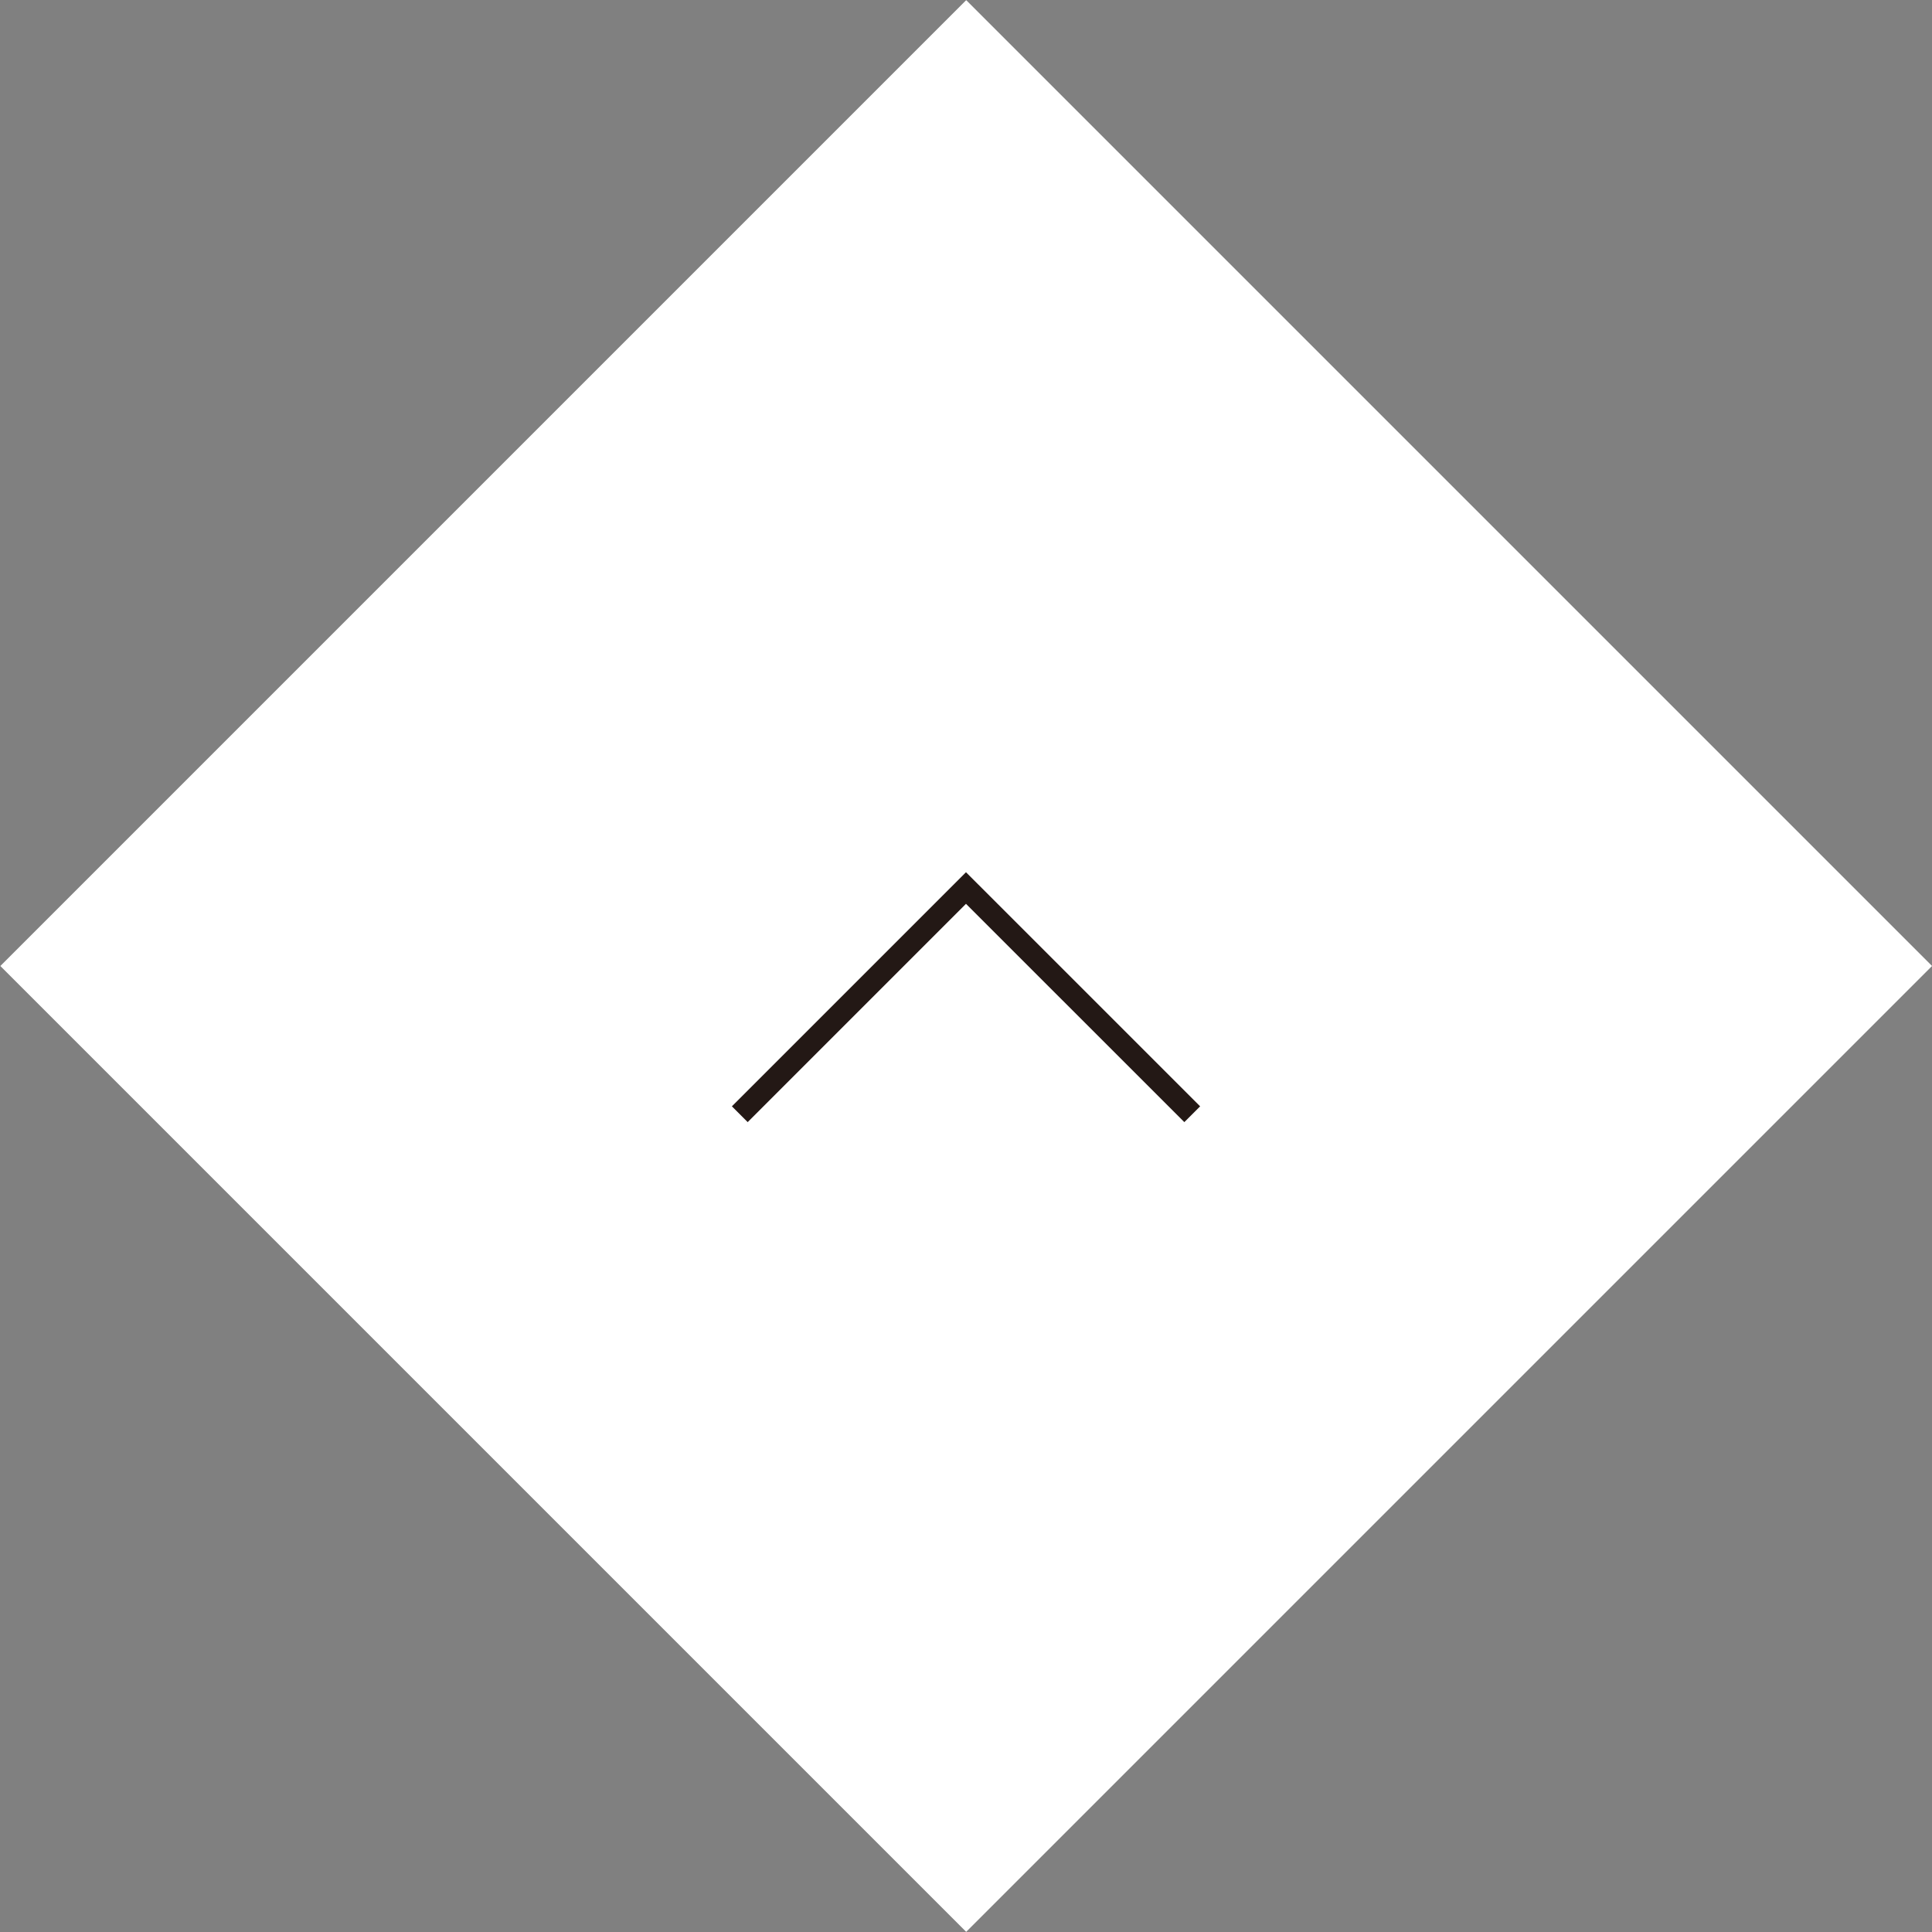 <?xml version="1.0" encoding="utf-8"?>
<!-- Generator: Adobe Illustrator 15.0.0, SVG Export Plug-In . SVG Version: 6.00 Build 0)  -->
<!DOCTYPE svg PUBLIC "-//W3C//DTD SVG 1.1//EN" "http://www.w3.org/Graphics/SVG/1.1/DTD/svg11.dtd">
<svg version="1.1" id="レイヤー_1" xmlns="http://www.w3.org/2000/svg" xmlns:xlink="http://www.w3.org/1999/xlink" x="0px"
	 y="0px" width="86.461px" height="86.461px" viewBox="0 0 86.461 86.461" enable-background="new 0 0 86.461 86.461"
	 xml:space="preserve">
<rect x="0" y="0" width="86.461" height="86.461" fill="#808080" stroke="none"/>
<rect x="12.662" y="12.662" transform="matrix(-0.707 0.707 -0.707 -0.707 104.367 43.23)" fill="#FFFFFF" width="61.137" height="61.136"/>
<polyline fill="none" stroke="#231815" stroke-miterlimit="10" points="33.107,49.864 43.23,39.741 53.355,49.864 "/>
</svg>
